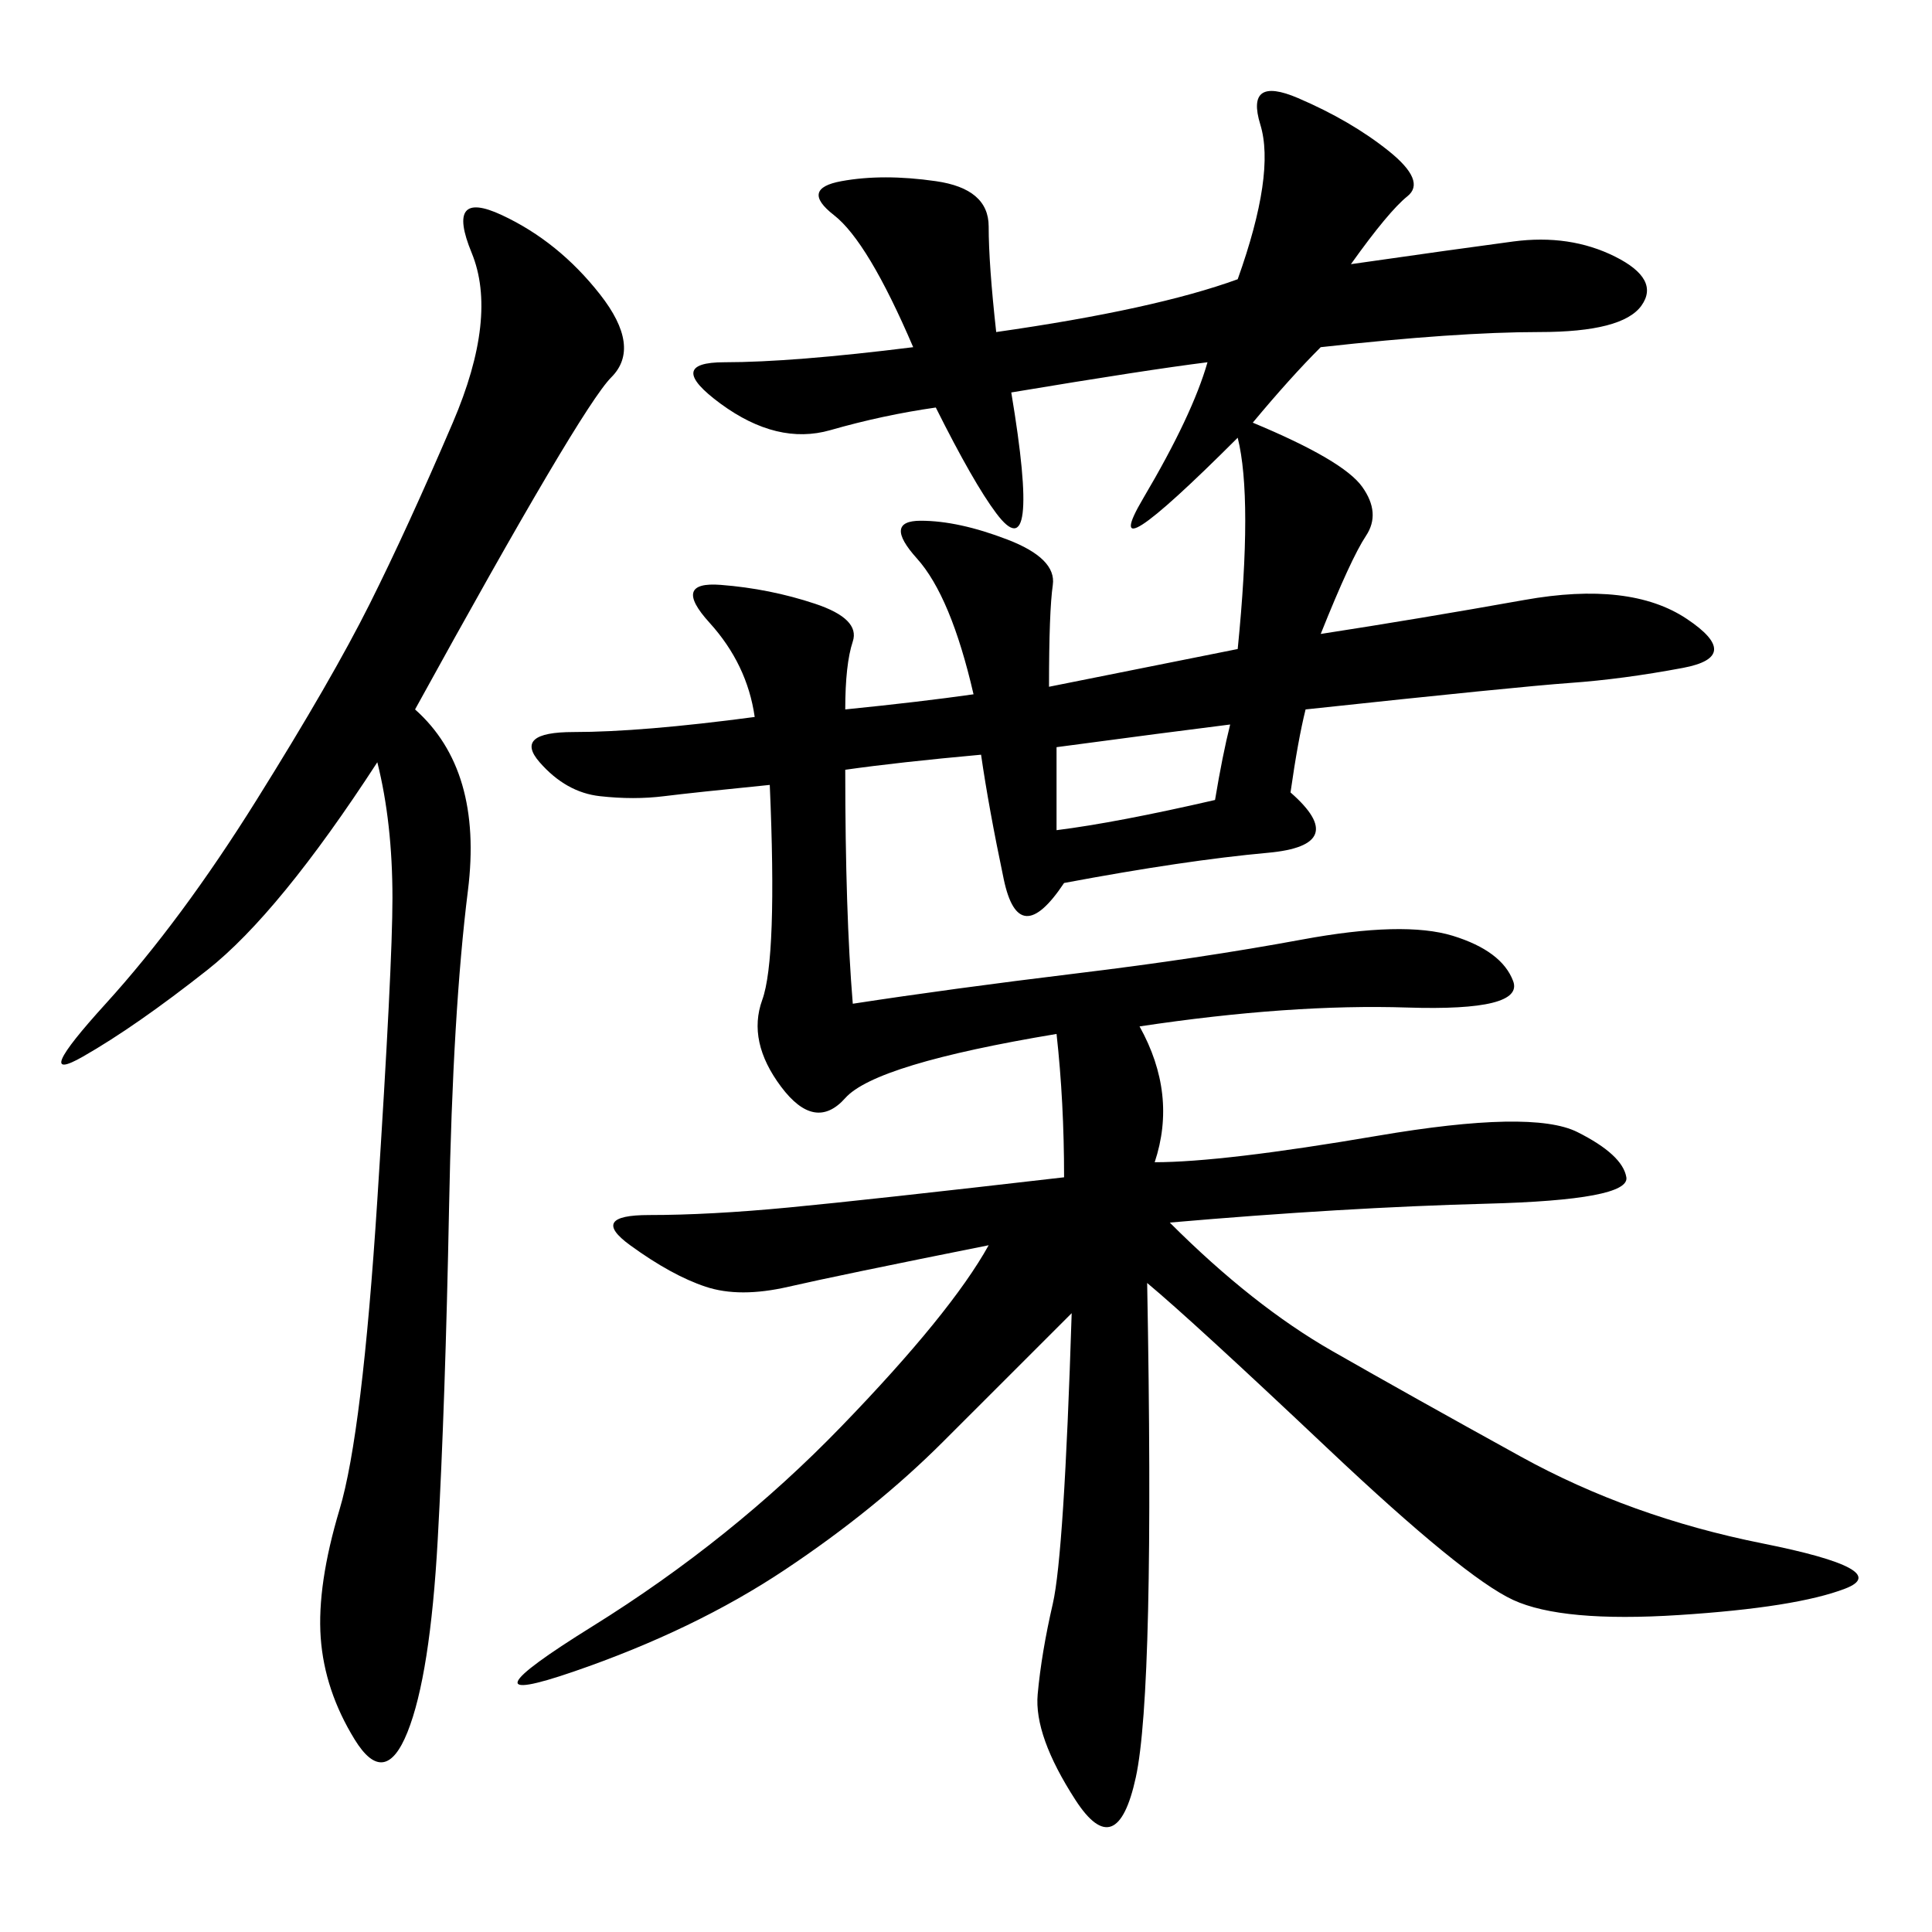 <svg xmlns="http://www.w3.org/2000/svg" xmlns:xlink="http://www.w3.org/1999/xlink" width="300" height="300"><path d="M209.77 41.02Q226.17 38.67 234.96 37.50Q243.75 36.33 250.78 39.84Q257.81 43.36 254.88 47.46Q251.95 51.56 239.06 51.56L239.06 51.56Q226.17 51.56 205.08 53.91L205.08 53.91Q200.39 58.59 194.53 65.63L194.53 65.63Q208.59 71.48 211.52 75.59Q214.45 79.69 212.11 83.20Q209.77 86.72 205.08 98.44L205.08 98.44Q220.31 96.09 236.72 93.16Q253.13 90.23 261.91 96.09Q270.70 101.95 261.33 103.71Q251.95 105.47 243.75 106.05Q235.55 106.64 202.73 110.16L202.73 110.16Q201.56 114.84 200.39 123.05L200.39 123.05Q209.77 131.25 196.88 132.42Q183.98 133.59 165.23 137.11L165.23 137.11Q158.20 147.66 155.86 136.52Q153.52 125.39 152.34 117.19L152.34 117.19Q139.45 118.36 131.25 119.53L131.25 119.53Q131.25 141.80 132.42 155.86L132.42 155.86Q147.66 153.52 166.99 151.17Q186.33 148.83 202.15 145.90Q217.97 142.97 225.59 145.31Q233.20 147.66 234.96 152.34Q236.72 157.03 218.55 156.45Q200.39 155.86 176.95 159.38L176.95 159.38Q182.81 169.92 179.30 180.47L179.30 180.47Q189.84 180.47 213.87 176.37Q237.89 172.27 244.92 175.78Q251.95 179.30 252.54 182.81Q253.13 186.33 230.86 186.91Q208.59 187.50 181.64 189.84L181.64 189.84Q194.53 202.73 206.84 209.77Q219.14 216.80 236.13 226.17Q253.13 235.55 273.63 239.65Q294.14 243.75 286.52 246.68Q278.91 249.61 260.74 250.78Q242.58 251.95 234.96 248.44Q227.34 244.92 206.25 225Q185.16 205.08 178.13 199.22L178.13 199.22Q179.30 262.50 176.37 275.98Q173.44 289.45 166.99 279.49Q160.55 269.53 161.13 263.09Q161.72 256.64 163.48 249.02Q165.23 241.41 166.41 203.91L166.41 203.91L146.48 223.83Q135.94 234.38 121.88 243.75Q107.81 253.13 89.06 259.57Q70.31 266.02 91.99 252.54Q113.67 239.06 130.66 221.48Q147.66 203.91 153.52 193.36L153.52 193.36Q130.08 198.05 122.46 199.80Q114.84 201.56 109.57 199.80Q104.30 198.05 97.85 193.36Q91.41 188.67 100.78 188.67L100.78 188.67Q110.16 188.67 122.46 187.50Q134.77 186.33 165.23 182.81L165.23 182.81Q165.23 171.09 164.06 160.55L164.06 160.55Q135.94 165.23 131.25 170.51Q126.56 175.78 121.29 168.75Q116.02 161.72 118.36 155.27Q120.70 148.83 119.53 121.88L119.53 121.88Q107.81 123.05 103.13 123.63Q98.44 124.22 93.16 123.63Q87.89 123.05 83.79 118.36Q79.69 113.67 89.06 113.67L89.06 113.67Q99.61 113.67 117.19 111.33L117.19 111.33Q116.02 103.13 110.16 96.68Q104.30 90.23 111.91 90.82Q119.53 91.41 126.56 93.75Q133.59 96.09 132.42 99.61Q131.25 103.13 131.25 110.16L131.25 110.16Q142.97 108.98 151.17 107.81L151.17 107.81Q147.66 92.58 142.38 86.72Q137.11 80.86 142.97 80.86L142.97 80.86Q148.83 80.86 156.45 83.79Q164.06 86.72 163.48 90.82Q162.89 94.92 162.89 106.64L162.89 106.64L192.19 100.78Q194.53 77.34 192.19 67.97L192.19 67.97Q169.92 90.23 177.54 77.34Q185.16 64.45 187.50 56.25L187.50 56.25Q178.13 57.42 157.03 60.94L157.03 60.94Q159.38 75 158.79 79.69Q158.20 84.38 154.69 79.69Q151.17 75 145.31 63.28L145.31 63.28Q137.11 64.45 128.91 66.80Q120.70 69.14 111.91 62.70Q103.13 56.25 112.50 56.25L112.50 56.25Q123.05 56.25 141.80 53.91L141.80 53.91Q134.77 37.50 129.49 33.40Q124.22 29.30 130.66 28.13Q137.11 26.95 145.31 28.13Q153.52 29.30 153.52 35.16L153.52 35.16Q153.52 41.02 154.69 51.56L154.69 51.56Q179.30 48.05 192.19 43.36L192.19 43.36Q198.05 26.95 195.70 19.34Q193.36 11.72 201.56 15.23Q209.77 18.75 215.63 23.44Q221.48 28.13 218.55 30.47Q215.63 32.81 209.77 41.02L209.77 41.02ZM64.45 110.16Q75 119.53 72.66 138.28Q70.31 157.03 69.73 187.50Q69.14 217.97 67.97 239.06Q66.80 260.16 63.28 268.95Q59.77 277.73 55.08 270.12Q50.39 262.50 49.80 254.30Q49.22 246.09 52.73 234.38Q56.25 222.66 58.59 186.33Q60.94 150 60.94 139.45L60.94 139.45Q60.94 127.73 58.59 118.36L58.59 118.36Q43.36 141.80 32.23 150.59Q21.09 159.38 12.89 164.06Q4.69 168.75 16.41 155.86Q28.13 142.97 39.84 124.22Q51.56 105.47 57.42 93.75Q63.28 82.03 70.31 65.63Q77.34 49.22 73.24 39.26Q69.14 29.30 77.93 33.40Q86.72 37.50 93.16 45.70Q99.61 53.91 94.92 58.59Q90.23 63.28 64.45 110.16L64.45 110.16ZM164.06 116.02L164.06 128.91Q173.44 127.73 188.67 124.22L188.67 124.22Q189.84 117.19 191.02 112.50L191.02 112.50Q181.64 113.67 164.06 116.02L164.06 116.02Z"/></svg>